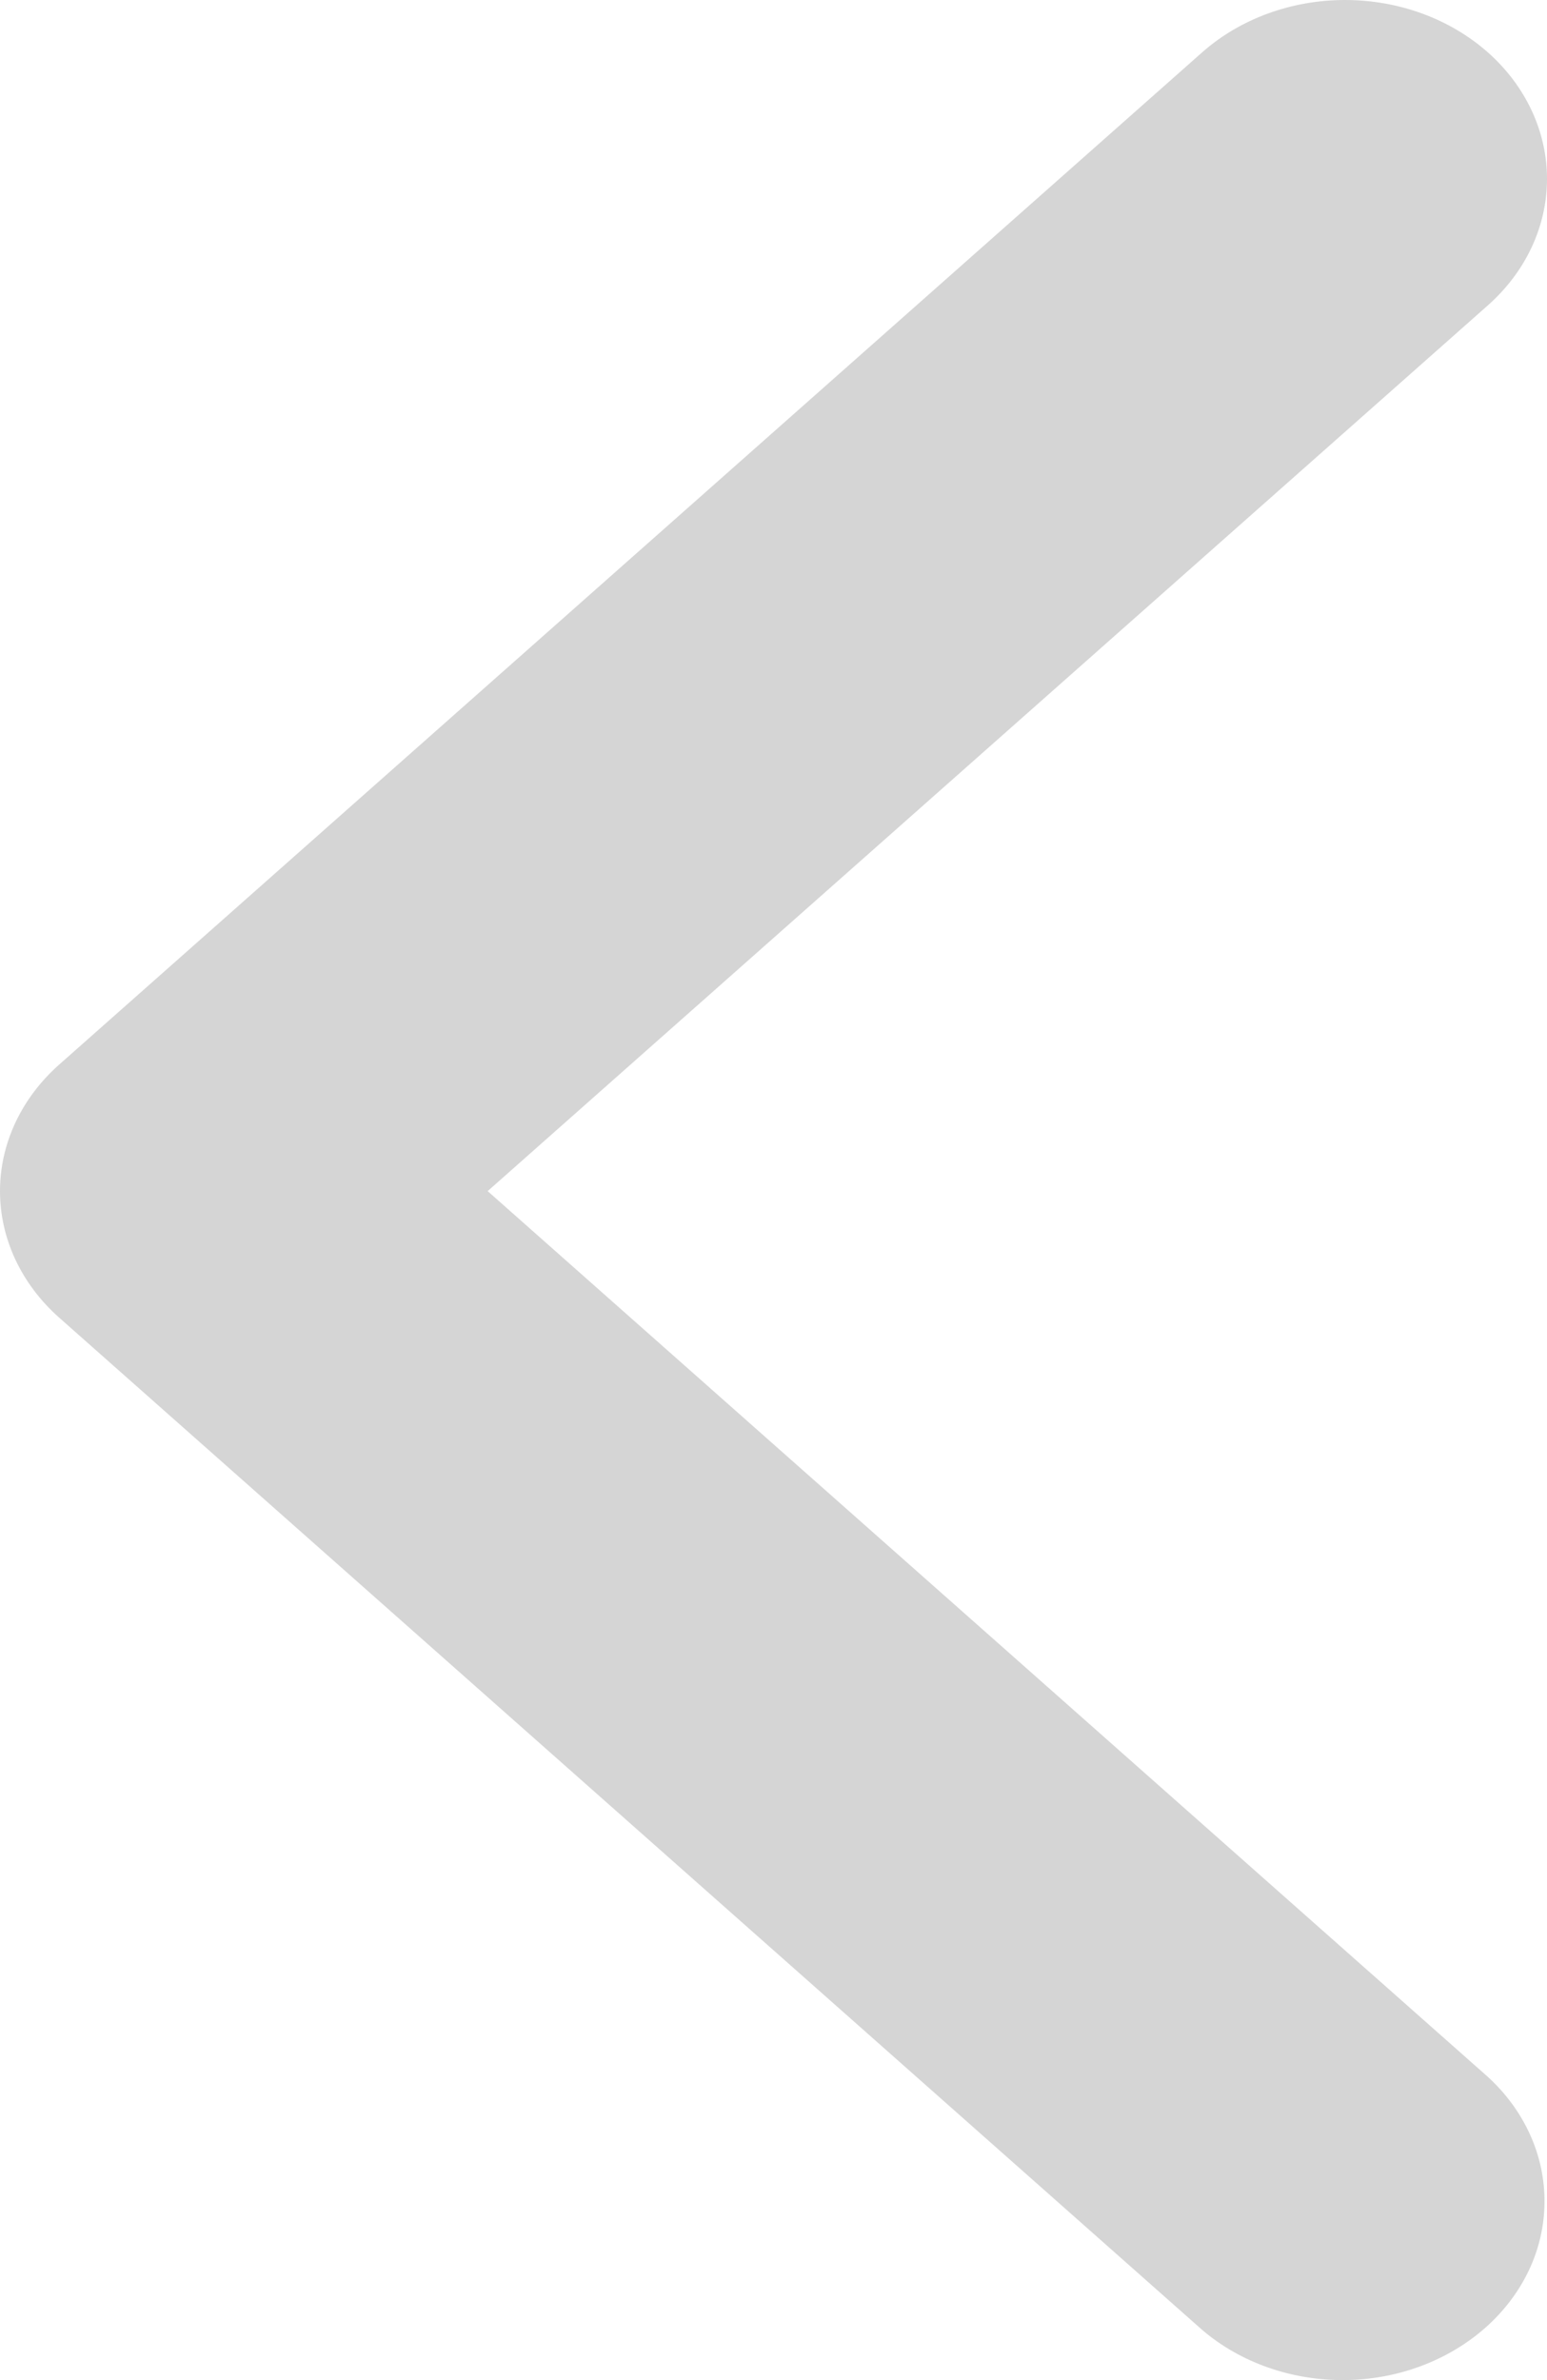 <svg width="13" height="20" viewBox="0 0 13 20" fill="none" xmlns="http://www.w3.org/2000/svg">
<path d="M12.503 0.44C12.821 0.722 13 1.105 13 1.503C13 1.902 12.821 2.284 12.503 2.566L4.098 10.009L12.503 17.452C12.812 17.735 12.983 18.115 12.979 18.509C12.976 18.904 12.797 19.281 12.482 19.56C12.167 19.838 11.742 19.997 11.296 20C10.851 20.003 10.422 19.852 10.102 19.578L0.497 11.072C0.179 10.79 0 10.408 0 10.009C0 9.61 0.179 9.228 0.497 8.946L10.102 0.44C10.421 0.158 10.852 0 11.303 0C11.753 0 12.184 0.158 12.503 0.44V0.44Z" fill="#D5D5D5"/>
</svg>

